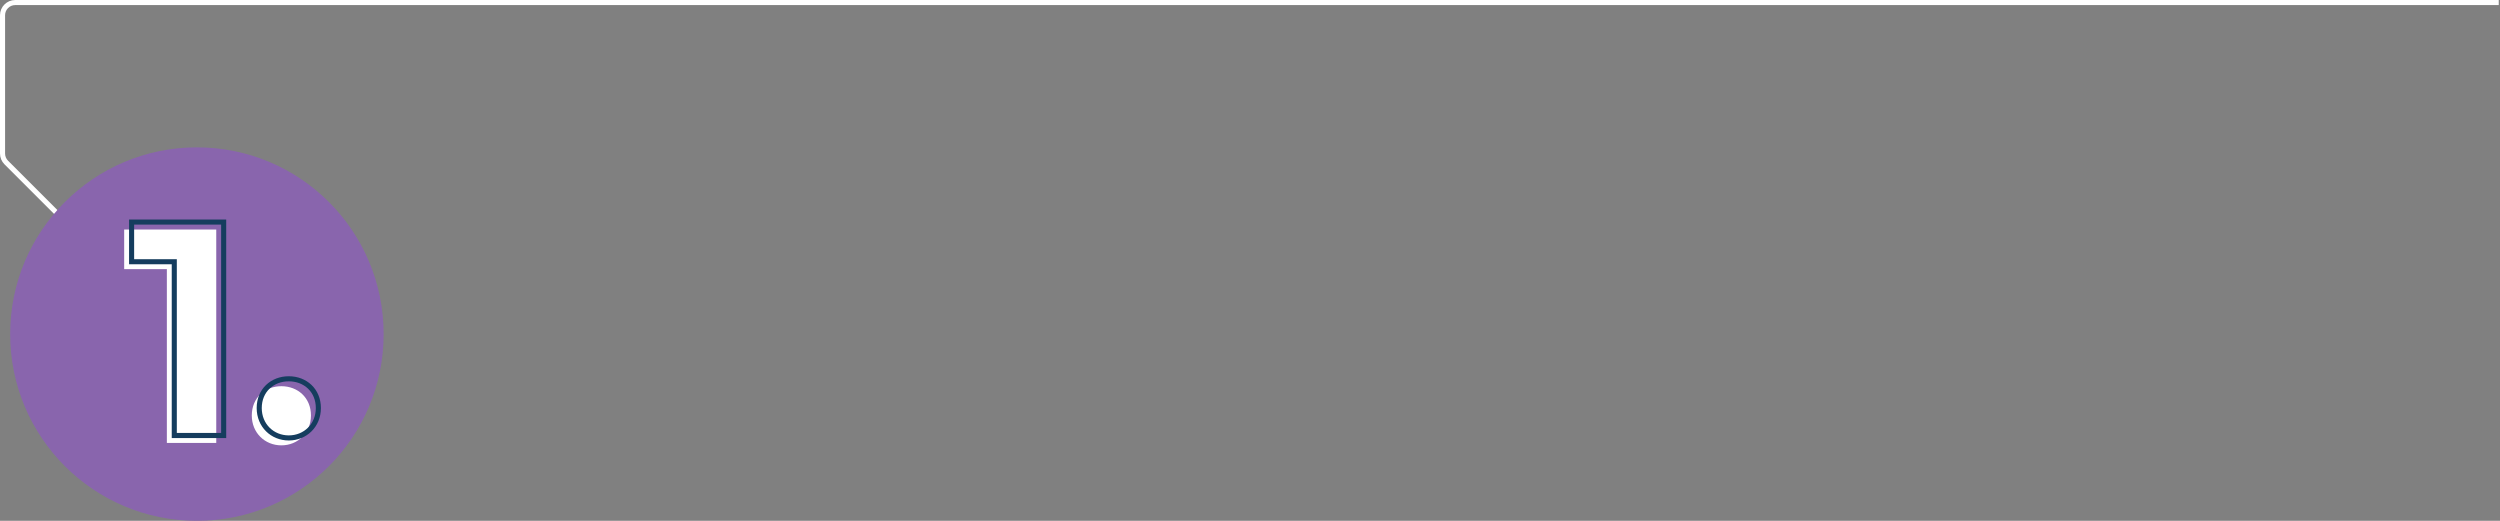 <svg width="984" height="205" viewBox="0 0 984 205" fill="none" xmlns="http://www.w3.org/2000/svg">
<rect x="0" y="0" width="984" height="205" fill="#808080" stroke="none"/>
<path d="M71.5 133L2.464 63.965C1.527 63.027 1 61.755 1 60.429V6C1 3.239 3.239 1 6 1H983.5" stroke="white" stroke-width="2"/>
<circle cx="77.5" cy="131.5" r="73.5" fill="#8965AD"/>
<path d="M48.876 90.331V105.931H65.676V174.331H85.116V90.331H48.876ZM110.748 175.291C117.228 175.291 122.388 170.371 122.388 163.531C122.388 156.571 117.228 152.011 110.748 152.011C104.268 152.011 99.108 156.571 99.108 163.531C99.108 170.371 104.268 175.291 110.748 175.291Z" fill="white"/>
<path d="M51.796 87.411V86.411H50.796V87.411H51.796ZM51.796 103.011H50.796V104.011H51.796V103.011ZM68.596 103.011H69.596V102.011H68.596V103.011ZM68.596 171.411H67.596V172.411H68.596V171.411ZM88.036 171.411V172.411H89.036V171.411H88.036ZM88.036 87.411H89.036V86.411H88.036V87.411ZM50.796 87.411V103.011H52.796V87.411H50.796ZM51.796 104.011H68.596V102.011H51.796V104.011ZM67.596 103.011V171.411H69.596V103.011H67.596ZM68.596 172.411H88.036V170.411H68.596V172.411ZM89.036 171.411V87.411H87.036V171.411H89.036ZM88.036 86.411H51.796V88.411H88.036V86.411ZM113.669 173.371C120.694 173.371 126.309 168.01 126.309 160.611H124.309C124.309 166.892 119.603 171.371 113.669 171.371V173.371ZM126.309 160.611C126.309 153.058 120.659 148.091 113.669 148.091V150.091C119.638 150.091 124.309 154.244 124.309 160.611H126.309ZM113.669 148.091C106.678 148.091 101.029 153.058 101.029 160.611H103.029C103.029 154.244 107.699 150.091 113.669 150.091V148.091ZM101.029 160.611C101.029 168.01 106.643 173.371 113.669 173.371V171.371C107.734 171.371 103.029 166.892 103.029 160.611H101.029Z" fill="#153D5E"/>
</svg>
